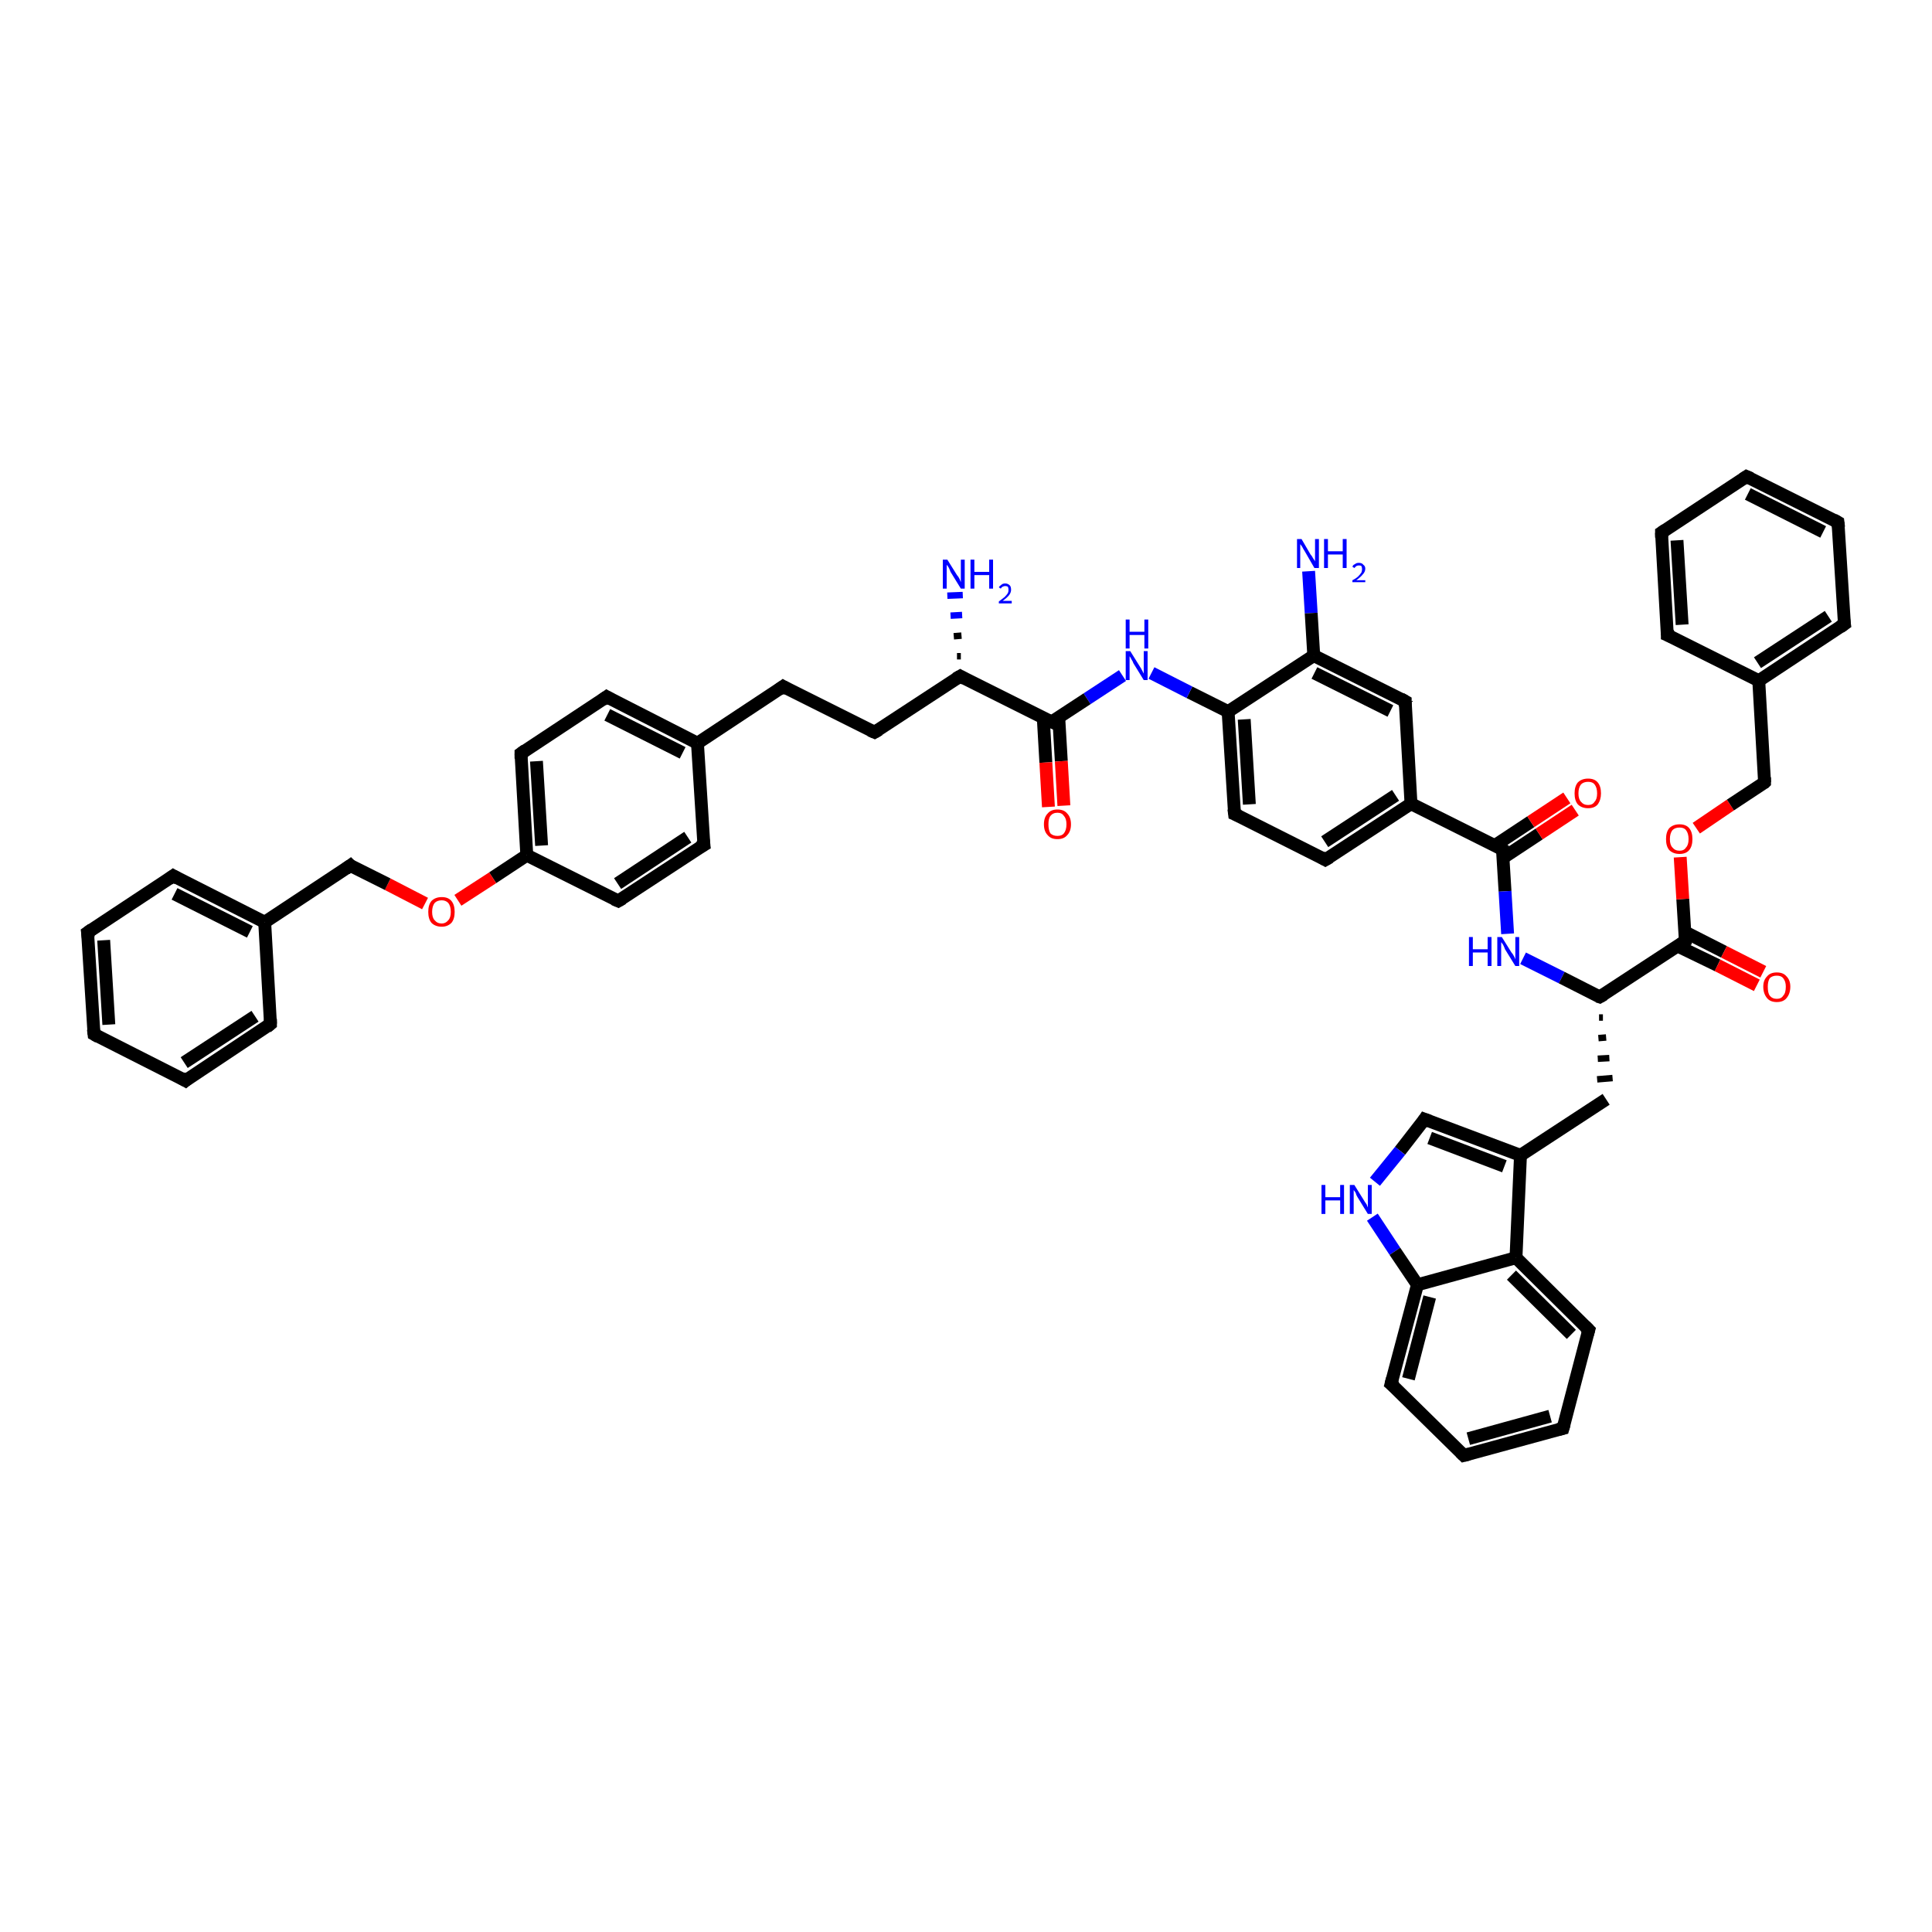 <?xml version='1.0' encoding='iso-8859-1'?>
<svg version='1.1' baseProfile='full'
              xmlns='http://www.w3.org/2000/svg'
                      xmlns:rdkit='http://www.rdkit.org/xml'
                      xmlns:xlink='http://www.w3.org/1999/xlink'
                  xml:space='preserve'
width='300px' height='300px' viewBox='0 0 300 300'>
<!-- END OF HEADER -->
<rect style='opacity:1.0;fill:#FFFFFF;stroke:none' width='300.0' height='300.0' x='0.0' y='0.0'> </rect>
<path class='bond-0 atom-0 atom-1' d='M 203.2,88.7 L 203.6,95.2' style='fill:none;fill-rule:evenodd;stroke:#0000FF;stroke-width:2.0px;stroke-linecap:butt;stroke-linejoin:miter;stroke-opacity:1' />
<path class='bond-0 atom-0 atom-1' d='M 203.6,95.2 L 204.0,101.8' style='fill:none;fill-rule:evenodd;stroke:#000000;stroke-width:2.0px;stroke-linecap:butt;stroke-linejoin:miter;stroke-opacity:1' />
<path class='bond-1 atom-1 atom-2' d='M 204.0,101.8 L 218.2,108.9' style='fill:none;fill-rule:evenodd;stroke:#000000;stroke-width:2.0px;stroke-linecap:butt;stroke-linejoin:miter;stroke-opacity:1' />
<path class='bond-1 atom-1 atom-2' d='M 204.1,104.5 L 215.9,110.4' style='fill:none;fill-rule:evenodd;stroke:#000000;stroke-width:2.0px;stroke-linecap:butt;stroke-linejoin:miter;stroke-opacity:1' />
<path class='bond-2 atom-2 atom-3' d='M 218.2,108.9 L 219.1,124.8' style='fill:none;fill-rule:evenodd;stroke:#000000;stroke-width:2.0px;stroke-linecap:butt;stroke-linejoin:miter;stroke-opacity:1' />
<path class='bond-3 atom-3 atom-4' d='M 219.1,124.8 L 233.3,131.9' style='fill:none;fill-rule:evenodd;stroke:#000000;stroke-width:2.0px;stroke-linecap:butt;stroke-linejoin:miter;stroke-opacity:1' />
<path class='bond-4 atom-4 atom-5' d='M 233.4,133.2 L 239.0,129.5' style='fill:none;fill-rule:evenodd;stroke:#000000;stroke-width:2.0px;stroke-linecap:butt;stroke-linejoin:miter;stroke-opacity:1' />
<path class='bond-4 atom-4 atom-5' d='M 239.0,129.5 L 244.6,125.8' style='fill:none;fill-rule:evenodd;stroke:#FF0000;stroke-width:2.0px;stroke-linecap:butt;stroke-linejoin:miter;stroke-opacity:1' />
<path class='bond-4 atom-4 atom-5' d='M 232.1,131.3 L 237.7,127.6' style='fill:none;fill-rule:evenodd;stroke:#000000;stroke-width:2.0px;stroke-linecap:butt;stroke-linejoin:miter;stroke-opacity:1' />
<path class='bond-4 atom-4 atom-5' d='M 237.7,127.6 L 243.3,123.9' style='fill:none;fill-rule:evenodd;stroke:#FF0000;stroke-width:2.0px;stroke-linecap:butt;stroke-linejoin:miter;stroke-opacity:1' />
<path class='bond-5 atom-4 atom-6' d='M 233.3,131.9 L 233.7,138.4' style='fill:none;fill-rule:evenodd;stroke:#000000;stroke-width:2.0px;stroke-linecap:butt;stroke-linejoin:miter;stroke-opacity:1' />
<path class='bond-5 atom-4 atom-6' d='M 233.7,138.4 L 234.1,145.0' style='fill:none;fill-rule:evenodd;stroke:#0000FF;stroke-width:2.0px;stroke-linecap:butt;stroke-linejoin:miter;stroke-opacity:1' />
<path class='bond-6 atom-6 atom-7' d='M 236.5,148.8 L 242.5,151.8' style='fill:none;fill-rule:evenodd;stroke:#0000FF;stroke-width:2.0px;stroke-linecap:butt;stroke-linejoin:miter;stroke-opacity:1' />
<path class='bond-6 atom-6 atom-7' d='M 242.5,151.8 L 248.4,154.8' style='fill:none;fill-rule:evenodd;stroke:#000000;stroke-width:2.0px;stroke-linecap:butt;stroke-linejoin:miter;stroke-opacity:1' />
<path class='bond-7 atom-7 atom-8' d='M 248.3,158.0 L 248.9,158.0' style='fill:none;fill-rule:evenodd;stroke:#000000;stroke-width:1.0px;stroke-linecap:butt;stroke-linejoin:miter;stroke-opacity:1' />
<path class='bond-7 atom-7 atom-8' d='M 248.2,161.2 L 249.4,161.1' style='fill:none;fill-rule:evenodd;stroke:#000000;stroke-width:1.0px;stroke-linecap:butt;stroke-linejoin:miter;stroke-opacity:1' />
<path class='bond-7 atom-7 atom-8' d='M 248.1,164.4 L 249.9,164.3' style='fill:none;fill-rule:evenodd;stroke:#000000;stroke-width:1.0px;stroke-linecap:butt;stroke-linejoin:miter;stroke-opacity:1' />
<path class='bond-7 atom-7 atom-8' d='M 248.0,167.6 L 250.4,167.4' style='fill:none;fill-rule:evenodd;stroke:#000000;stroke-width:1.0px;stroke-linecap:butt;stroke-linejoin:miter;stroke-opacity:1' />
<path class='bond-8 atom-8 atom-9' d='M 249.4,170.7 L 236.1,179.4' style='fill:none;fill-rule:evenodd;stroke:#000000;stroke-width:2.0px;stroke-linecap:butt;stroke-linejoin:miter;stroke-opacity:1' />
<path class='bond-9 atom-9 atom-10' d='M 236.1,179.4 L 221.2,173.8' style='fill:none;fill-rule:evenodd;stroke:#000000;stroke-width:2.0px;stroke-linecap:butt;stroke-linejoin:miter;stroke-opacity:1' />
<path class='bond-9 atom-9 atom-10' d='M 233.6,181.1 L 222.0,176.7' style='fill:none;fill-rule:evenodd;stroke:#000000;stroke-width:2.0px;stroke-linecap:butt;stroke-linejoin:miter;stroke-opacity:1' />
<path class='bond-10 atom-10 atom-11' d='M 221.2,173.8 L 217.4,178.7' style='fill:none;fill-rule:evenodd;stroke:#000000;stroke-width:2.0px;stroke-linecap:butt;stroke-linejoin:miter;stroke-opacity:1' />
<path class='bond-10 atom-10 atom-11' d='M 217.4,178.7 L 213.5,183.5' style='fill:none;fill-rule:evenodd;stroke:#0000FF;stroke-width:2.0px;stroke-linecap:butt;stroke-linejoin:miter;stroke-opacity:1' />
<path class='bond-11 atom-11 atom-12' d='M 213.1,189.0 L 216.6,194.3' style='fill:none;fill-rule:evenodd;stroke:#0000FF;stroke-width:2.0px;stroke-linecap:butt;stroke-linejoin:miter;stroke-opacity:1' />
<path class='bond-11 atom-11 atom-12' d='M 216.6,194.3 L 220.1,199.5' style='fill:none;fill-rule:evenodd;stroke:#000000;stroke-width:2.0px;stroke-linecap:butt;stroke-linejoin:miter;stroke-opacity:1' />
<path class='bond-12 atom-12 atom-13' d='M 220.1,199.5 L 216.0,214.9' style='fill:none;fill-rule:evenodd;stroke:#000000;stroke-width:2.0px;stroke-linecap:butt;stroke-linejoin:miter;stroke-opacity:1' />
<path class='bond-12 atom-12 atom-13' d='M 222.0,201.4 L 218.7,214.1' style='fill:none;fill-rule:evenodd;stroke:#000000;stroke-width:2.0px;stroke-linecap:butt;stroke-linejoin:miter;stroke-opacity:1' />
<path class='bond-13 atom-13 atom-14' d='M 216.0,214.9 L 227.3,226.0' style='fill:none;fill-rule:evenodd;stroke:#000000;stroke-width:2.0px;stroke-linecap:butt;stroke-linejoin:miter;stroke-opacity:1' />
<path class='bond-14 atom-14 atom-15' d='M 227.3,226.0 L 242.7,221.8' style='fill:none;fill-rule:evenodd;stroke:#000000;stroke-width:2.0px;stroke-linecap:butt;stroke-linejoin:miter;stroke-opacity:1' />
<path class='bond-14 atom-14 atom-15' d='M 228.0,223.4 L 240.7,219.9' style='fill:none;fill-rule:evenodd;stroke:#000000;stroke-width:2.0px;stroke-linecap:butt;stroke-linejoin:miter;stroke-opacity:1' />
<path class='bond-15 atom-15 atom-16' d='M 242.7,221.8 L 246.7,206.5' style='fill:none;fill-rule:evenodd;stroke:#000000;stroke-width:2.0px;stroke-linecap:butt;stroke-linejoin:miter;stroke-opacity:1' />
<path class='bond-16 atom-16 atom-17' d='M 246.7,206.5 L 235.4,195.3' style='fill:none;fill-rule:evenodd;stroke:#000000;stroke-width:2.0px;stroke-linecap:butt;stroke-linejoin:miter;stroke-opacity:1' />
<path class='bond-16 atom-16 atom-17' d='M 244.0,207.2 L 234.7,198.0' style='fill:none;fill-rule:evenodd;stroke:#000000;stroke-width:2.0px;stroke-linecap:butt;stroke-linejoin:miter;stroke-opacity:1' />
<path class='bond-17 atom-7 atom-18' d='M 248.4,154.8 L 261.7,146.1' style='fill:none;fill-rule:evenodd;stroke:#000000;stroke-width:2.0px;stroke-linecap:butt;stroke-linejoin:miter;stroke-opacity:1' />
<path class='bond-18 atom-18 atom-19' d='M 260.5,146.9 L 266.7,149.9' style='fill:none;fill-rule:evenodd;stroke:#000000;stroke-width:2.0px;stroke-linecap:butt;stroke-linejoin:miter;stroke-opacity:1' />
<path class='bond-18 atom-18 atom-19' d='M 266.7,149.9 L 272.8,153.0' style='fill:none;fill-rule:evenodd;stroke:#FF0000;stroke-width:2.0px;stroke-linecap:butt;stroke-linejoin:miter;stroke-opacity:1' />
<path class='bond-18 atom-18 atom-19' d='M 261.6,144.7 L 267.7,147.8' style='fill:none;fill-rule:evenodd;stroke:#000000;stroke-width:2.0px;stroke-linecap:butt;stroke-linejoin:miter;stroke-opacity:1' />
<path class='bond-18 atom-18 atom-19' d='M 267.7,147.8 L 273.8,150.9' style='fill:none;fill-rule:evenodd;stroke:#FF0000;stroke-width:2.0px;stroke-linecap:butt;stroke-linejoin:miter;stroke-opacity:1' />
<path class='bond-19 atom-18 atom-20' d='M 261.7,146.1 L 261.3,139.6' style='fill:none;fill-rule:evenodd;stroke:#000000;stroke-width:2.0px;stroke-linecap:butt;stroke-linejoin:miter;stroke-opacity:1' />
<path class='bond-19 atom-18 atom-20' d='M 261.3,139.6 L 260.9,133.1' style='fill:none;fill-rule:evenodd;stroke:#FF0000;stroke-width:2.0px;stroke-linecap:butt;stroke-linejoin:miter;stroke-opacity:1' />
<path class='bond-20 atom-20 atom-21' d='M 263.4,128.6 L 268.7,125.0' style='fill:none;fill-rule:evenodd;stroke:#FF0000;stroke-width:2.0px;stroke-linecap:butt;stroke-linejoin:miter;stroke-opacity:1' />
<path class='bond-20 atom-20 atom-21' d='M 268.7,125.0 L 274.0,121.5' style='fill:none;fill-rule:evenodd;stroke:#000000;stroke-width:2.0px;stroke-linecap:butt;stroke-linejoin:miter;stroke-opacity:1' />
<path class='bond-21 atom-21 atom-22' d='M 274.0,121.5 L 273.1,105.7' style='fill:none;fill-rule:evenodd;stroke:#000000;stroke-width:2.0px;stroke-linecap:butt;stroke-linejoin:miter;stroke-opacity:1' />
<path class='bond-22 atom-22 atom-23' d='M 273.1,105.7 L 286.4,96.9' style='fill:none;fill-rule:evenodd;stroke:#000000;stroke-width:2.0px;stroke-linecap:butt;stroke-linejoin:miter;stroke-opacity:1' />
<path class='bond-22 atom-22 atom-23' d='M 272.9,102.9 L 283.9,95.7' style='fill:none;fill-rule:evenodd;stroke:#000000;stroke-width:2.0px;stroke-linecap:butt;stroke-linejoin:miter;stroke-opacity:1' />
<path class='bond-23 atom-23 atom-24' d='M 286.4,96.9 L 285.4,81.1' style='fill:none;fill-rule:evenodd;stroke:#000000;stroke-width:2.0px;stroke-linecap:butt;stroke-linejoin:miter;stroke-opacity:1' />
<path class='bond-24 atom-24 atom-25' d='M 285.4,81.1 L 271.2,74.0' style='fill:none;fill-rule:evenodd;stroke:#000000;stroke-width:2.0px;stroke-linecap:butt;stroke-linejoin:miter;stroke-opacity:1' />
<path class='bond-24 atom-24 atom-25' d='M 283.1,82.6 L 271.4,76.7' style='fill:none;fill-rule:evenodd;stroke:#000000;stroke-width:2.0px;stroke-linecap:butt;stroke-linejoin:miter;stroke-opacity:1' />
<path class='bond-25 atom-25 atom-26' d='M 271.2,74.0 L 258.0,82.7' style='fill:none;fill-rule:evenodd;stroke:#000000;stroke-width:2.0px;stroke-linecap:butt;stroke-linejoin:miter;stroke-opacity:1' />
<path class='bond-26 atom-26 atom-27' d='M 258.0,82.7 L 258.9,98.6' style='fill:none;fill-rule:evenodd;stroke:#000000;stroke-width:2.0px;stroke-linecap:butt;stroke-linejoin:miter;stroke-opacity:1' />
<path class='bond-26 atom-26 atom-27' d='M 260.4,83.9 L 261.2,97.0' style='fill:none;fill-rule:evenodd;stroke:#000000;stroke-width:2.0px;stroke-linecap:butt;stroke-linejoin:miter;stroke-opacity:1' />
<path class='bond-27 atom-3 atom-28' d='M 219.1,124.8 L 205.8,133.5' style='fill:none;fill-rule:evenodd;stroke:#000000;stroke-width:2.0px;stroke-linecap:butt;stroke-linejoin:miter;stroke-opacity:1' />
<path class='bond-27 atom-3 atom-28' d='M 216.7,123.5 L 205.7,130.7' style='fill:none;fill-rule:evenodd;stroke:#000000;stroke-width:2.0px;stroke-linecap:butt;stroke-linejoin:miter;stroke-opacity:1' />
<path class='bond-28 atom-28 atom-29' d='M 205.8,133.5 L 191.7,126.4' style='fill:none;fill-rule:evenodd;stroke:#000000;stroke-width:2.0px;stroke-linecap:butt;stroke-linejoin:miter;stroke-opacity:1' />
<path class='bond-29 atom-29 atom-30' d='M 191.7,126.4 L 190.7,110.5' style='fill:none;fill-rule:evenodd;stroke:#000000;stroke-width:2.0px;stroke-linecap:butt;stroke-linejoin:miter;stroke-opacity:1' />
<path class='bond-29 atom-29 atom-30' d='M 194.0,124.9 L 193.2,111.7' style='fill:none;fill-rule:evenodd;stroke:#000000;stroke-width:2.0px;stroke-linecap:butt;stroke-linejoin:miter;stroke-opacity:1' />
<path class='bond-30 atom-30 atom-31' d='M 190.7,110.5 L 184.7,107.5' style='fill:none;fill-rule:evenodd;stroke:#000000;stroke-width:2.0px;stroke-linecap:butt;stroke-linejoin:miter;stroke-opacity:1' />
<path class='bond-30 atom-30 atom-31' d='M 184.7,107.5 L 178.8,104.5' style='fill:none;fill-rule:evenodd;stroke:#0000FF;stroke-width:2.0px;stroke-linecap:butt;stroke-linejoin:miter;stroke-opacity:1' />
<path class='bond-31 atom-31 atom-32' d='M 174.3,104.9 L 168.8,108.5' style='fill:none;fill-rule:evenodd;stroke:#0000FF;stroke-width:2.0px;stroke-linecap:butt;stroke-linejoin:miter;stroke-opacity:1' />
<path class='bond-31 atom-31 atom-32' d='M 168.8,108.5 L 163.3,112.1' style='fill:none;fill-rule:evenodd;stroke:#000000;stroke-width:2.0px;stroke-linecap:butt;stroke-linejoin:miter;stroke-opacity:1' />
<path class='bond-32 atom-32 atom-33' d='M 162.0,111.5 L 162.4,118.4' style='fill:none;fill-rule:evenodd;stroke:#000000;stroke-width:2.0px;stroke-linecap:butt;stroke-linejoin:miter;stroke-opacity:1' />
<path class='bond-32 atom-32 atom-33' d='M 162.4,118.4 L 162.8,125.3' style='fill:none;fill-rule:evenodd;stroke:#FF0000;stroke-width:2.0px;stroke-linecap:butt;stroke-linejoin:miter;stroke-opacity:1' />
<path class='bond-32 atom-32 atom-33' d='M 164.4,111.4 L 164.8,118.2' style='fill:none;fill-rule:evenodd;stroke:#000000;stroke-width:2.0px;stroke-linecap:butt;stroke-linejoin:miter;stroke-opacity:1' />
<path class='bond-32 atom-32 atom-33' d='M 164.8,118.2 L 165.2,125.1' style='fill:none;fill-rule:evenodd;stroke:#FF0000;stroke-width:2.0px;stroke-linecap:butt;stroke-linejoin:miter;stroke-opacity:1' />
<path class='bond-33 atom-32 atom-34' d='M 163.3,112.1 L 149.1,105.0' style='fill:none;fill-rule:evenodd;stroke:#000000;stroke-width:2.0px;stroke-linecap:butt;stroke-linejoin:miter;stroke-opacity:1' />
<path class='bond-34 atom-34 atom-35' d='M 148.6,101.9 L 149.2,101.9' style='fill:none;fill-rule:evenodd;stroke:#000000;stroke-width:1.0px;stroke-linecap:butt;stroke-linejoin:miter;stroke-opacity:1' />
<path class='bond-34 atom-34 atom-35' d='M 148.1,98.8 L 149.3,98.7' style='fill:none;fill-rule:evenodd;stroke:#000000;stroke-width:1.0px;stroke-linecap:butt;stroke-linejoin:miter;stroke-opacity:1' />
<path class='bond-34 atom-34 atom-35' d='M 147.6,95.6 L 149.4,95.5' style='fill:none;fill-rule:evenodd;stroke:#0000FF;stroke-width:1.0px;stroke-linecap:butt;stroke-linejoin:miter;stroke-opacity:1' />
<path class='bond-34 atom-34 atom-35' d='M 147.1,92.5 L 149.5,92.4' style='fill:none;fill-rule:evenodd;stroke:#0000FF;stroke-width:1.0px;stroke-linecap:butt;stroke-linejoin:miter;stroke-opacity:1' />
<path class='bond-35 atom-34 atom-36' d='M 149.1,105.0 L 135.8,113.7' style='fill:none;fill-rule:evenodd;stroke:#000000;stroke-width:2.0px;stroke-linecap:butt;stroke-linejoin:miter;stroke-opacity:1' />
<path class='bond-36 atom-36 atom-37' d='M 135.8,113.7 L 121.6,106.6' style='fill:none;fill-rule:evenodd;stroke:#000000;stroke-width:2.0px;stroke-linecap:butt;stroke-linejoin:miter;stroke-opacity:1' />
<path class='bond-37 atom-37 atom-38' d='M 121.6,106.6 L 108.3,115.4' style='fill:none;fill-rule:evenodd;stroke:#000000;stroke-width:2.0px;stroke-linecap:butt;stroke-linejoin:miter;stroke-opacity:1' />
<path class='bond-38 atom-38 atom-39' d='M 108.3,115.4 L 94.2,108.2' style='fill:none;fill-rule:evenodd;stroke:#000000;stroke-width:2.0px;stroke-linecap:butt;stroke-linejoin:miter;stroke-opacity:1' />
<path class='bond-38 atom-38 atom-39' d='M 106.0,116.9 L 94.3,111.0' style='fill:none;fill-rule:evenodd;stroke:#000000;stroke-width:2.0px;stroke-linecap:butt;stroke-linejoin:miter;stroke-opacity:1' />
<path class='bond-39 atom-39 atom-40' d='M 94.2,108.2 L 80.9,117.0' style='fill:none;fill-rule:evenodd;stroke:#000000;stroke-width:2.0px;stroke-linecap:butt;stroke-linejoin:miter;stroke-opacity:1' />
<path class='bond-40 atom-40 atom-41' d='M 80.9,117.0 L 81.8,132.8' style='fill:none;fill-rule:evenodd;stroke:#000000;stroke-width:2.0px;stroke-linecap:butt;stroke-linejoin:miter;stroke-opacity:1' />
<path class='bond-40 atom-40 atom-41' d='M 83.3,118.2 L 84.1,131.3' style='fill:none;fill-rule:evenodd;stroke:#000000;stroke-width:2.0px;stroke-linecap:butt;stroke-linejoin:miter;stroke-opacity:1' />
<path class='bond-41 atom-41 atom-42' d='M 81.8,132.8 L 76.5,136.3' style='fill:none;fill-rule:evenodd;stroke:#000000;stroke-width:2.0px;stroke-linecap:butt;stroke-linejoin:miter;stroke-opacity:1' />
<path class='bond-41 atom-41 atom-42' d='M 76.5,136.3 L 71.1,139.8' style='fill:none;fill-rule:evenodd;stroke:#FF0000;stroke-width:2.0px;stroke-linecap:butt;stroke-linejoin:miter;stroke-opacity:1' />
<path class='bond-42 atom-42 atom-43' d='M 66.0,140.3 L 60.2,137.3' style='fill:none;fill-rule:evenodd;stroke:#FF0000;stroke-width:2.0px;stroke-linecap:butt;stroke-linejoin:miter;stroke-opacity:1' />
<path class='bond-42 atom-42 atom-43' d='M 60.2,137.3 L 54.4,134.4' style='fill:none;fill-rule:evenodd;stroke:#000000;stroke-width:2.0px;stroke-linecap:butt;stroke-linejoin:miter;stroke-opacity:1' />
<path class='bond-43 atom-43 atom-44' d='M 54.4,134.4 L 41.1,143.2' style='fill:none;fill-rule:evenodd;stroke:#000000;stroke-width:2.0px;stroke-linecap:butt;stroke-linejoin:miter;stroke-opacity:1' />
<path class='bond-44 atom-44 atom-45' d='M 41.1,143.2 L 26.9,136.0' style='fill:none;fill-rule:evenodd;stroke:#000000;stroke-width:2.0px;stroke-linecap:butt;stroke-linejoin:miter;stroke-opacity:1' />
<path class='bond-44 atom-44 atom-45' d='M 38.8,144.7 L 27.1,138.8' style='fill:none;fill-rule:evenodd;stroke:#000000;stroke-width:2.0px;stroke-linecap:butt;stroke-linejoin:miter;stroke-opacity:1' />
<path class='bond-45 atom-45 atom-46' d='M 26.9,136.0 L 13.6,144.8' style='fill:none;fill-rule:evenodd;stroke:#000000;stroke-width:2.0px;stroke-linecap:butt;stroke-linejoin:miter;stroke-opacity:1' />
<path class='bond-46 atom-46 atom-47' d='M 13.6,144.8 L 14.6,160.6' style='fill:none;fill-rule:evenodd;stroke:#000000;stroke-width:2.0px;stroke-linecap:butt;stroke-linejoin:miter;stroke-opacity:1' />
<path class='bond-46 atom-46 atom-47' d='M 16.1,146.0 L 16.9,159.1' style='fill:none;fill-rule:evenodd;stroke:#000000;stroke-width:2.0px;stroke-linecap:butt;stroke-linejoin:miter;stroke-opacity:1' />
<path class='bond-47 atom-47 atom-48' d='M 14.6,160.6 L 28.8,167.8' style='fill:none;fill-rule:evenodd;stroke:#000000;stroke-width:2.0px;stroke-linecap:butt;stroke-linejoin:miter;stroke-opacity:1' />
<path class='bond-48 atom-48 atom-49' d='M 28.8,167.8 L 42.0,159.0' style='fill:none;fill-rule:evenodd;stroke:#000000;stroke-width:2.0px;stroke-linecap:butt;stroke-linejoin:miter;stroke-opacity:1' />
<path class='bond-48 atom-48 atom-49' d='M 28.6,165.0 L 39.6,157.8' style='fill:none;fill-rule:evenodd;stroke:#000000;stroke-width:2.0px;stroke-linecap:butt;stroke-linejoin:miter;stroke-opacity:1' />
<path class='bond-49 atom-41 atom-50' d='M 81.8,132.8 L 96.0,139.9' style='fill:none;fill-rule:evenodd;stroke:#000000;stroke-width:2.0px;stroke-linecap:butt;stroke-linejoin:miter;stroke-opacity:1' />
<path class='bond-50 atom-50 atom-51' d='M 96.0,139.9 L 109.3,131.2' style='fill:none;fill-rule:evenodd;stroke:#000000;stroke-width:2.0px;stroke-linecap:butt;stroke-linejoin:miter;stroke-opacity:1' />
<path class='bond-50 atom-50 atom-51' d='M 95.9,137.2 L 106.8,130.0' style='fill:none;fill-rule:evenodd;stroke:#000000;stroke-width:2.0px;stroke-linecap:butt;stroke-linejoin:miter;stroke-opacity:1' />
<path class='bond-51 atom-30 atom-1' d='M 190.7,110.5 L 204.0,101.8' style='fill:none;fill-rule:evenodd;stroke:#000000;stroke-width:2.0px;stroke-linecap:butt;stroke-linejoin:miter;stroke-opacity:1' />
<path class='bond-52 atom-51 atom-38' d='M 109.3,131.2 L 108.3,115.4' style='fill:none;fill-rule:evenodd;stroke:#000000;stroke-width:2.0px;stroke-linecap:butt;stroke-linejoin:miter;stroke-opacity:1' />
<path class='bond-53 atom-17 atom-9' d='M 235.4,195.3 L 236.1,179.4' style='fill:none;fill-rule:evenodd;stroke:#000000;stroke-width:2.0px;stroke-linecap:butt;stroke-linejoin:miter;stroke-opacity:1' />
<path class='bond-54 atom-27 atom-22' d='M 258.9,98.6 L 273.1,105.7' style='fill:none;fill-rule:evenodd;stroke:#000000;stroke-width:2.0px;stroke-linecap:butt;stroke-linejoin:miter;stroke-opacity:1' />
<path class='bond-55 atom-49 atom-44' d='M 42.0,159.0 L 41.1,143.2' style='fill:none;fill-rule:evenodd;stroke:#000000;stroke-width:2.0px;stroke-linecap:butt;stroke-linejoin:miter;stroke-opacity:1' />
<path class='bond-56 atom-17 atom-12' d='M 235.4,195.3 L 220.1,199.5' style='fill:none;fill-rule:evenodd;stroke:#000000;stroke-width:2.0px;stroke-linecap:butt;stroke-linejoin:miter;stroke-opacity:1' />
<path d='M 217.5,108.5 L 218.2,108.9 L 218.2,109.7' style='fill:none;stroke:#000000;stroke-width:2.0px;stroke-linecap:butt;stroke-linejoin:miter;stroke-opacity:1;' />
<path d='M 232.6,131.5 L 233.3,131.9 L 233.3,132.2' style='fill:none;stroke:#000000;stroke-width:2.0px;stroke-linecap:butt;stroke-linejoin:miter;stroke-opacity:1;' />
<path d='M 248.1,154.7 L 248.4,154.8 L 249.1,154.4' style='fill:none;stroke:#000000;stroke-width:2.0px;stroke-linecap:butt;stroke-linejoin:miter;stroke-opacity:1;' />
<path d='M 222.0,174.1 L 221.2,173.8 L 221.0,174.1' style='fill:none;stroke:#000000;stroke-width:2.0px;stroke-linecap:butt;stroke-linejoin:miter;stroke-opacity:1;' />
<path d='M 216.2,214.1 L 216.0,214.9 L 216.6,215.4' style='fill:none;stroke:#000000;stroke-width:2.0px;stroke-linecap:butt;stroke-linejoin:miter;stroke-opacity:1;' />
<path d='M 226.8,225.5 L 227.3,226.0 L 228.1,225.8' style='fill:none;stroke:#000000;stroke-width:2.0px;stroke-linecap:butt;stroke-linejoin:miter;stroke-opacity:1;' />
<path d='M 241.9,222.0 L 242.7,221.8 L 242.9,221.1' style='fill:none;stroke:#000000;stroke-width:2.0px;stroke-linecap:butt;stroke-linejoin:miter;stroke-opacity:1;' />
<path d='M 246.5,207.2 L 246.7,206.5 L 246.1,205.9' style='fill:none;stroke:#000000;stroke-width:2.0px;stroke-linecap:butt;stroke-linejoin:miter;stroke-opacity:1;' />
<path d='M 261.0,146.6 L 261.7,146.1 L 261.7,145.8' style='fill:none;stroke:#000000;stroke-width:2.0px;stroke-linecap:butt;stroke-linejoin:miter;stroke-opacity:1;' />
<path d='M 273.8,121.7 L 274.0,121.5 L 274.0,120.7' style='fill:none;stroke:#000000;stroke-width:2.0px;stroke-linecap:butt;stroke-linejoin:miter;stroke-opacity:1;' />
<path d='M 285.7,97.4 L 286.4,96.9 L 286.3,96.2' style='fill:none;stroke:#000000;stroke-width:2.0px;stroke-linecap:butt;stroke-linejoin:miter;stroke-opacity:1;' />
<path d='M 285.5,81.9 L 285.4,81.1 L 284.7,80.7' style='fill:none;stroke:#000000;stroke-width:2.0px;stroke-linecap:butt;stroke-linejoin:miter;stroke-opacity:1;' />
<path d='M 271.9,74.3 L 271.2,74.0 L 270.6,74.4' style='fill:none;stroke:#000000;stroke-width:2.0px;stroke-linecap:butt;stroke-linejoin:miter;stroke-opacity:1;' />
<path d='M 258.6,82.3 L 258.0,82.7 L 258.0,83.5' style='fill:none;stroke:#000000;stroke-width:2.0px;stroke-linecap:butt;stroke-linejoin:miter;stroke-opacity:1;' />
<path d='M 258.9,97.8 L 258.9,98.6 L 259.6,98.9' style='fill:none;stroke:#000000;stroke-width:2.0px;stroke-linecap:butt;stroke-linejoin:miter;stroke-opacity:1;' />
<path d='M 206.5,133.1 L 205.8,133.5 L 205.1,133.1' style='fill:none;stroke:#000000;stroke-width:2.0px;stroke-linecap:butt;stroke-linejoin:miter;stroke-opacity:1;' />
<path d='M 192.4,126.7 L 191.7,126.4 L 191.6,125.6' style='fill:none;stroke:#000000;stroke-width:2.0px;stroke-linecap:butt;stroke-linejoin:miter;stroke-opacity:1;' />
<path d='M 163.5,111.9 L 163.3,112.1 L 162.6,111.8' style='fill:none;stroke:#000000;stroke-width:2.0px;stroke-linecap:butt;stroke-linejoin:miter;stroke-opacity:1;' />
<path d='M 149.8,105.4 L 149.1,105.0 L 148.4,105.4' style='fill:none;stroke:#000000;stroke-width:2.0px;stroke-linecap:butt;stroke-linejoin:miter;stroke-opacity:1;' />
<path d='M 136.5,113.3 L 135.8,113.7 L 135.1,113.4' style='fill:none;stroke:#000000;stroke-width:2.0px;stroke-linecap:butt;stroke-linejoin:miter;stroke-opacity:1;' />
<path d='M 122.3,107.0 L 121.6,106.6 L 120.9,107.1' style='fill:none;stroke:#000000;stroke-width:2.0px;stroke-linecap:butt;stroke-linejoin:miter;stroke-opacity:1;' />
<path d='M 94.9,108.6 L 94.2,108.2 L 93.5,108.7' style='fill:none;stroke:#000000;stroke-width:2.0px;stroke-linecap:butt;stroke-linejoin:miter;stroke-opacity:1;' />
<path d='M 81.6,116.5 L 80.9,117.0 L 80.9,117.8' style='fill:none;stroke:#000000;stroke-width:2.0px;stroke-linecap:butt;stroke-linejoin:miter;stroke-opacity:1;' />
<path d='M 54.6,134.6 L 54.4,134.4 L 53.7,134.9' style='fill:none;stroke:#000000;stroke-width:2.0px;stroke-linecap:butt;stroke-linejoin:miter;stroke-opacity:1;' />
<path d='M 27.6,136.4 L 26.9,136.0 L 26.2,136.5' style='fill:none;stroke:#000000;stroke-width:2.0px;stroke-linecap:butt;stroke-linejoin:miter;stroke-opacity:1;' />
<path d='M 14.3,144.3 L 13.6,144.8 L 13.7,145.6' style='fill:none;stroke:#000000;stroke-width:2.0px;stroke-linecap:butt;stroke-linejoin:miter;stroke-opacity:1;' />
<path d='M 14.5,159.8 L 14.6,160.6 L 15.3,161.0' style='fill:none;stroke:#000000;stroke-width:2.0px;stroke-linecap:butt;stroke-linejoin:miter;stroke-opacity:1;' />
<path d='M 28.1,167.4 L 28.8,167.8 L 29.4,167.3' style='fill:none;stroke:#000000;stroke-width:2.0px;stroke-linecap:butt;stroke-linejoin:miter;stroke-opacity:1;' />
<path d='M 41.4,159.5 L 42.0,159.0 L 42.0,158.2' style='fill:none;stroke:#000000;stroke-width:2.0px;stroke-linecap:butt;stroke-linejoin:miter;stroke-opacity:1;' />
<path d='M 95.3,139.6 L 96.0,139.9 L 96.7,139.5' style='fill:none;stroke:#000000;stroke-width:2.0px;stroke-linecap:butt;stroke-linejoin:miter;stroke-opacity:1;' />
<path d='M 108.6,131.6 L 109.3,131.2 L 109.2,130.4' style='fill:none;stroke:#000000;stroke-width:2.0px;stroke-linecap:butt;stroke-linejoin:miter;stroke-opacity:1;' />
<path class='atom-0' d='M 202.1 83.7
L 203.5 86.1
Q 203.7 86.3, 203.9 86.7
Q 204.2 87.1, 204.2 87.2
L 204.2 83.7
L 204.8 83.7
L 204.8 88.2
L 204.1 88.2
L 202.6 85.6
Q 202.4 85.3, 202.2 84.9
Q 202.0 84.6, 201.9 84.5
L 201.9 88.2
L 201.4 88.2
L 201.4 83.7
L 202.1 83.7
' fill='#0000FF'/>
<path class='atom-0' d='M 205.6 83.7
L 206.2 83.7
L 206.2 85.6
L 208.5 85.6
L 208.5 83.7
L 209.1 83.7
L 209.1 88.2
L 208.5 88.2
L 208.5 86.1
L 206.2 86.1
L 206.2 88.2
L 205.6 88.2
L 205.6 83.7
' fill='#0000FF'/>
<path class='atom-0' d='M 210.0 88.0
Q 210.1 87.7, 210.4 87.6
Q 210.6 87.4, 211.0 87.4
Q 211.5 87.4, 211.7 87.7
Q 212.0 87.9, 212.0 88.3
Q 212.0 88.8, 211.6 89.2
Q 211.3 89.6, 210.6 90.1
L 212.0 90.1
L 212.0 90.4
L 210.0 90.4
L 210.0 90.1
Q 210.6 89.8, 210.9 89.5
Q 211.2 89.2, 211.4 88.9
Q 211.5 88.6, 211.5 88.4
Q 211.5 88.1, 211.4 87.9
Q 211.3 87.8, 211.0 87.8
Q 210.8 87.8, 210.6 87.9
Q 210.5 88.0, 210.3 88.2
L 210.0 88.0
' fill='#0000FF'/>
<path class='atom-5' d='M 244.5 123.2
Q 244.5 122.1, 245.0 121.5
Q 245.6 120.9, 246.6 120.9
Q 247.6 120.9, 248.1 121.5
Q 248.6 122.1, 248.6 123.2
Q 248.6 124.2, 248.1 124.9
Q 247.6 125.5, 246.6 125.5
Q 245.6 125.5, 245.0 124.9
Q 244.5 124.3, 244.5 123.2
M 246.6 125.0
Q 247.3 125.0, 247.6 124.5
Q 248.0 124.1, 248.0 123.2
Q 248.0 122.3, 247.6 121.8
Q 247.3 121.4, 246.6 121.4
Q 245.9 121.4, 245.5 121.8
Q 245.1 122.3, 245.1 123.2
Q 245.1 124.1, 245.5 124.5
Q 245.9 125.0, 246.6 125.0
' fill='#FF0000'/>
<path class='atom-6' d='M 228.1 145.5
L 228.7 145.5
L 228.7 147.4
L 231.0 147.4
L 231.0 145.5
L 231.6 145.5
L 231.6 150.0
L 231.0 150.0
L 231.0 147.9
L 228.7 147.9
L 228.7 150.0
L 228.1 150.0
L 228.1 145.5
' fill='#0000FF'/>
<path class='atom-6' d='M 233.2 145.5
L 234.7 147.9
Q 234.9 148.1, 235.1 148.5
Q 235.3 148.9, 235.3 149.0
L 235.3 145.5
L 235.9 145.5
L 235.9 150.0
L 235.3 150.0
L 233.7 147.4
Q 233.6 147.1, 233.4 146.7
Q 233.2 146.4, 233.1 146.3
L 233.1 150.0
L 232.5 150.0
L 232.5 145.5
L 233.2 145.5
' fill='#0000FF'/>
<path class='atom-11' d='M 205.2 184.0
L 205.8 184.0
L 205.8 185.9
L 208.1 185.9
L 208.1 184.0
L 208.7 184.0
L 208.7 188.5
L 208.1 188.5
L 208.1 186.4
L 205.8 186.4
L 205.8 188.5
L 205.2 188.5
L 205.2 184.0
' fill='#0000FF'/>
<path class='atom-11' d='M 210.3 184.0
L 211.8 186.4
Q 211.9 186.6, 212.2 187.0
Q 212.4 187.5, 212.4 187.5
L 212.4 184.0
L 213.0 184.0
L 213.0 188.5
L 212.4 188.5
L 210.8 185.9
Q 210.6 185.6, 210.5 185.2
Q 210.3 184.9, 210.2 184.8
L 210.2 188.5
L 209.6 188.5
L 209.6 184.0
L 210.3 184.0
' fill='#0000FF'/>
<path class='atom-19' d='M 273.8 153.2
Q 273.8 152.2, 274.4 151.6
Q 274.9 151.0, 275.9 151.0
Q 276.9 151.0, 277.4 151.6
Q 278.0 152.2, 278.0 153.2
Q 278.0 154.3, 277.4 155.0
Q 276.9 155.6, 275.9 155.6
Q 274.9 155.6, 274.4 155.0
Q 273.8 154.3, 273.8 153.2
M 275.9 155.1
Q 276.6 155.1, 276.9 154.6
Q 277.3 154.2, 277.3 153.2
Q 277.3 152.4, 276.9 151.9
Q 276.6 151.5, 275.9 151.5
Q 275.2 151.5, 274.8 151.9
Q 274.5 152.4, 274.5 153.2
Q 274.5 154.2, 274.8 154.6
Q 275.2 155.1, 275.9 155.1
' fill='#FF0000'/>
<path class='atom-20' d='M 258.7 130.3
Q 258.7 129.2, 259.2 128.6
Q 259.8 128.0, 260.8 128.0
Q 261.8 128.0, 262.3 128.6
Q 262.8 129.2, 262.8 130.3
Q 262.8 131.4, 262.3 132.0
Q 261.8 132.6, 260.8 132.6
Q 259.8 132.6, 259.2 132.0
Q 258.7 131.4, 258.7 130.3
M 260.8 132.1
Q 261.5 132.1, 261.8 131.6
Q 262.2 131.2, 262.2 130.3
Q 262.2 129.4, 261.8 128.9
Q 261.5 128.5, 260.8 128.5
Q 260.1 128.5, 259.7 128.9
Q 259.3 129.4, 259.3 130.3
Q 259.3 131.2, 259.7 131.6
Q 260.1 132.1, 260.8 132.1
' fill='#FF0000'/>
<path class='atom-31' d='M 175.5 101.1
L 177.0 103.5
Q 177.2 103.8, 177.4 104.2
Q 177.6 104.6, 177.6 104.6
L 177.6 101.1
L 178.2 101.1
L 178.2 105.6
L 177.6 105.6
L 176.0 103.0
Q 175.9 102.7, 175.7 102.4
Q 175.5 102.0, 175.4 101.9
L 175.4 105.6
L 174.8 105.6
L 174.8 101.1
L 175.5 101.1
' fill='#0000FF'/>
<path class='atom-31' d='M 174.8 96.2
L 175.4 96.2
L 175.4 98.1
L 177.7 98.1
L 177.7 96.2
L 178.3 96.2
L 178.3 100.7
L 177.7 100.7
L 177.7 98.6
L 175.4 98.6
L 175.4 100.7
L 174.8 100.7
L 174.8 96.2
' fill='#0000FF'/>
<path class='atom-33' d='M 162.1 128.0
Q 162.1 126.9, 162.7 126.3
Q 163.2 125.7, 164.2 125.7
Q 165.2 125.7, 165.7 126.3
Q 166.3 126.9, 166.3 128.0
Q 166.3 129.1, 165.7 129.7
Q 165.2 130.3, 164.2 130.3
Q 163.2 130.3, 162.7 129.7
Q 162.1 129.1, 162.1 128.0
M 164.2 129.8
Q 164.9 129.8, 165.2 129.4
Q 165.6 128.9, 165.6 128.0
Q 165.6 127.1, 165.2 126.7
Q 164.9 126.2, 164.2 126.2
Q 163.5 126.2, 163.1 126.7
Q 162.8 127.1, 162.8 128.0
Q 162.8 128.9, 163.1 129.4
Q 163.5 129.8, 164.2 129.8
' fill='#FF0000'/>
<path class='atom-35' d='M 147.1 86.9
L 148.6 89.3
Q 148.8 89.5, 149.0 89.9
Q 149.2 90.4, 149.2 90.4
L 149.2 86.9
L 149.8 86.9
L 149.8 91.4
L 149.2 91.4
L 147.6 88.8
Q 147.5 88.5, 147.3 88.1
Q 147.1 87.8, 147.0 87.7
L 147.0 91.4
L 146.4 91.4
L 146.4 86.9
L 147.1 86.9
' fill='#0000FF'/>
<path class='atom-35' d='M 150.7 86.9
L 151.3 86.9
L 151.3 88.8
L 153.6 88.8
L 153.6 86.9
L 154.2 86.9
L 154.2 91.4
L 153.6 91.4
L 153.6 89.3
L 151.3 89.3
L 151.3 91.4
L 150.7 91.4
L 150.7 86.9
' fill='#0000FF'/>
<path class='atom-35' d='M 155.1 91.2
Q 155.2 91.0, 155.5 90.8
Q 155.7 90.6, 156.1 90.6
Q 156.5 90.6, 156.8 90.9
Q 157.0 91.1, 157.0 91.6
Q 157.0 92.0, 156.7 92.4
Q 156.4 92.8, 155.7 93.3
L 157.1 93.3
L 157.1 93.7
L 155.1 93.7
L 155.1 93.4
Q 155.6 93.0, 156.0 92.7
Q 156.3 92.4, 156.5 92.1
Q 156.6 91.9, 156.6 91.6
Q 156.6 91.3, 156.5 91.1
Q 156.3 91.0, 156.1 91.0
Q 155.9 91.0, 155.7 91.1
Q 155.5 91.2, 155.4 91.4
L 155.1 91.2
' fill='#0000FF'/>
<path class='atom-42' d='M 66.5 141.6
Q 66.5 140.5, 67.0 139.9
Q 67.6 139.3, 68.6 139.3
Q 69.6 139.3, 70.1 139.9
Q 70.6 140.5, 70.6 141.6
Q 70.6 142.7, 70.1 143.3
Q 69.5 143.9, 68.6 143.9
Q 67.6 143.9, 67.0 143.3
Q 66.5 142.7, 66.5 141.6
M 68.6 143.4
Q 69.2 143.4, 69.6 142.9
Q 70.0 142.5, 70.0 141.6
Q 70.0 140.7, 69.6 140.2
Q 69.2 139.8, 68.6 139.8
Q 67.9 139.8, 67.5 140.2
Q 67.1 140.7, 67.1 141.6
Q 67.1 142.5, 67.5 142.9
Q 67.9 143.4, 68.6 143.4
' fill='#FF0000'/>
</svg>

